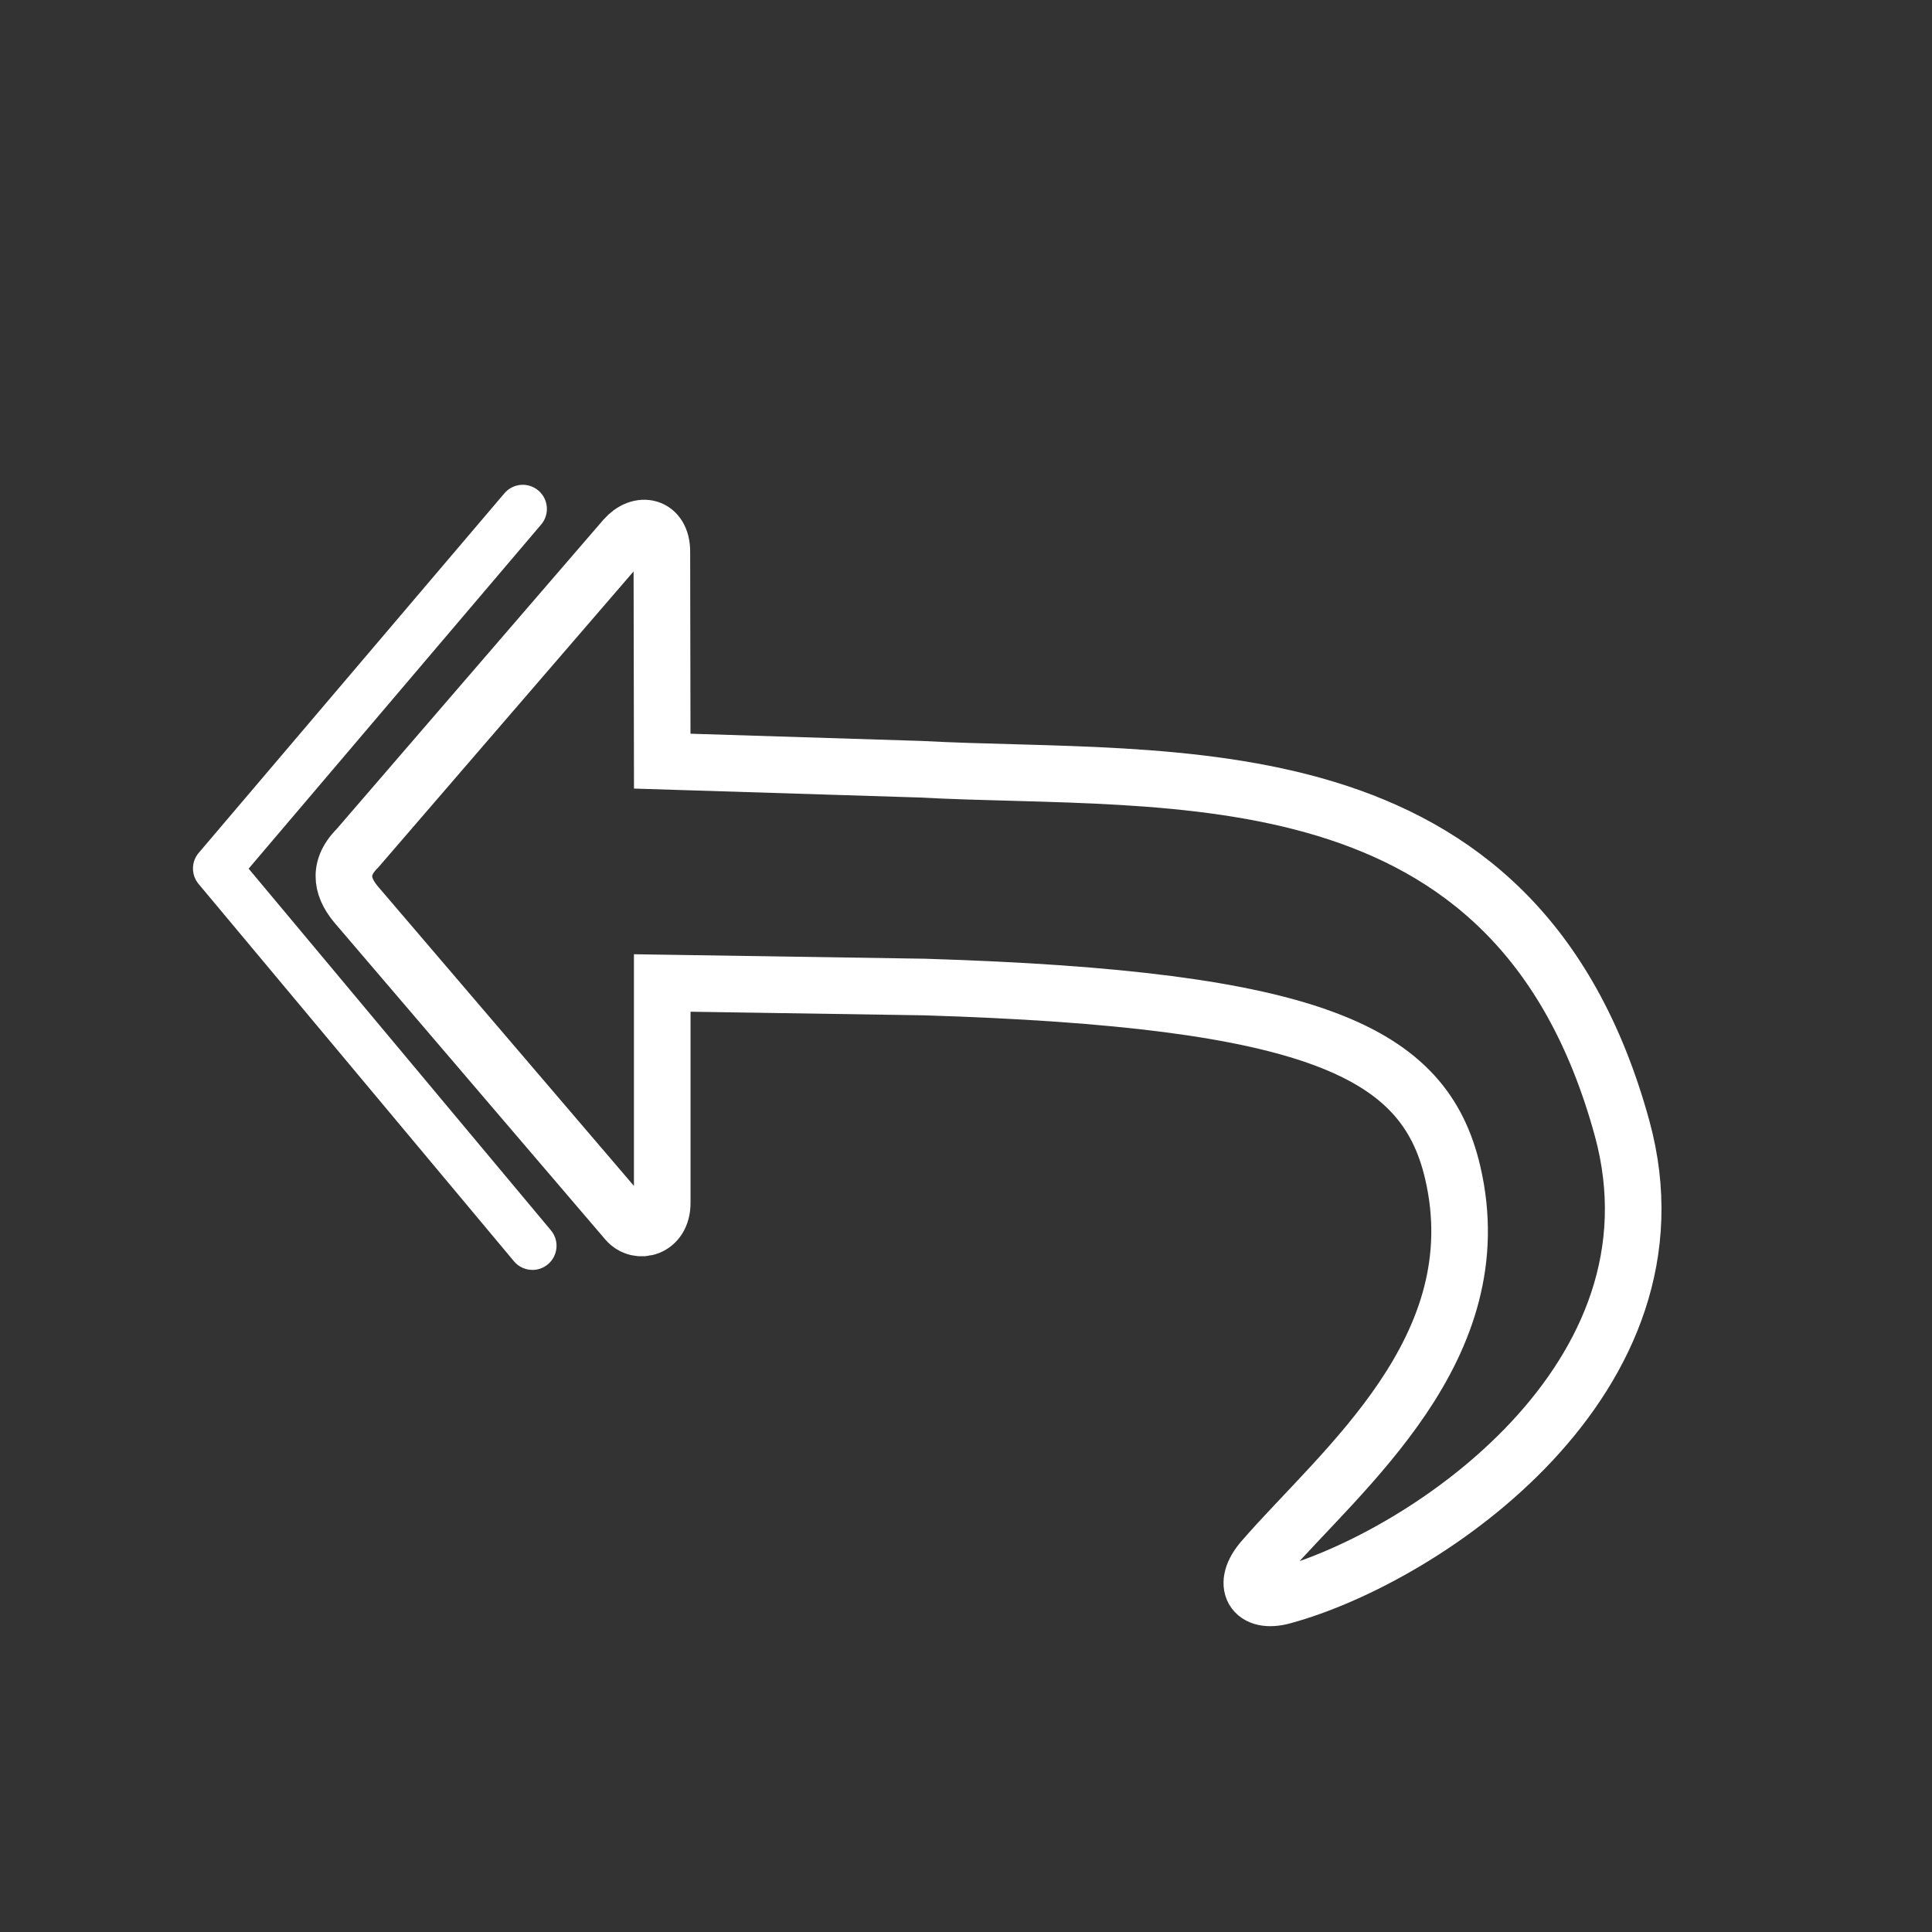 <?xml version="1.0" encoding="UTF-8"?>
<svg id="uuid-df072fd3-e402-4b05-9c32-f47f7ed34c2e" data-name="Ebene 1" xmlns="http://www.w3.org/2000/svg" viewBox="0 0 512 512">
  <rect x="0" y="0" width="512" height="512" fill="#333333" stroke="none"/>
  <path d="M175.5,318.8v-58.3l69.47,1.07c103.67,3.21,132.53,17.1,140.01,49.16,10.88,46.61-29.42,78.5-50.31,102.6-5.7,6.58-2.62,11.8,5.34,9.62,37.98-10.37,108.02-57.71,89.85-123.98-28.07-102.38-119.22-91.53-185.96-95.12l-68.4-2.14-.1-55.54c0-6.85-5.8-8.12-9.86-3.48l-70.81,82.1c-5.8,5.78-3.67,11.12,0,15.32l71.39,83.51c2.97,3.46,9.38,2.03,9.38-4.83Z" fill="none" stroke="#fff" stroke-miterlimit="10" stroke-width="15"/>
  <path d="M141.11,336.54c-1.83,0-3.65-.78-4.91-2.29l-83.57-99.99c-2-2.39-1.98-5.87.03-8.24l81.01-95.29c2.29-2.69,6.32-3.02,9.01-.73,2.69,2.29,3.02,6.32.73,9.01l-77.52,91.19,80.11,95.85c2.27,2.71,1.9,6.74-.81,9.01-1.2,1-2.65,1.49-4.1,1.49Z" fill="#fff"/>
</svg>
